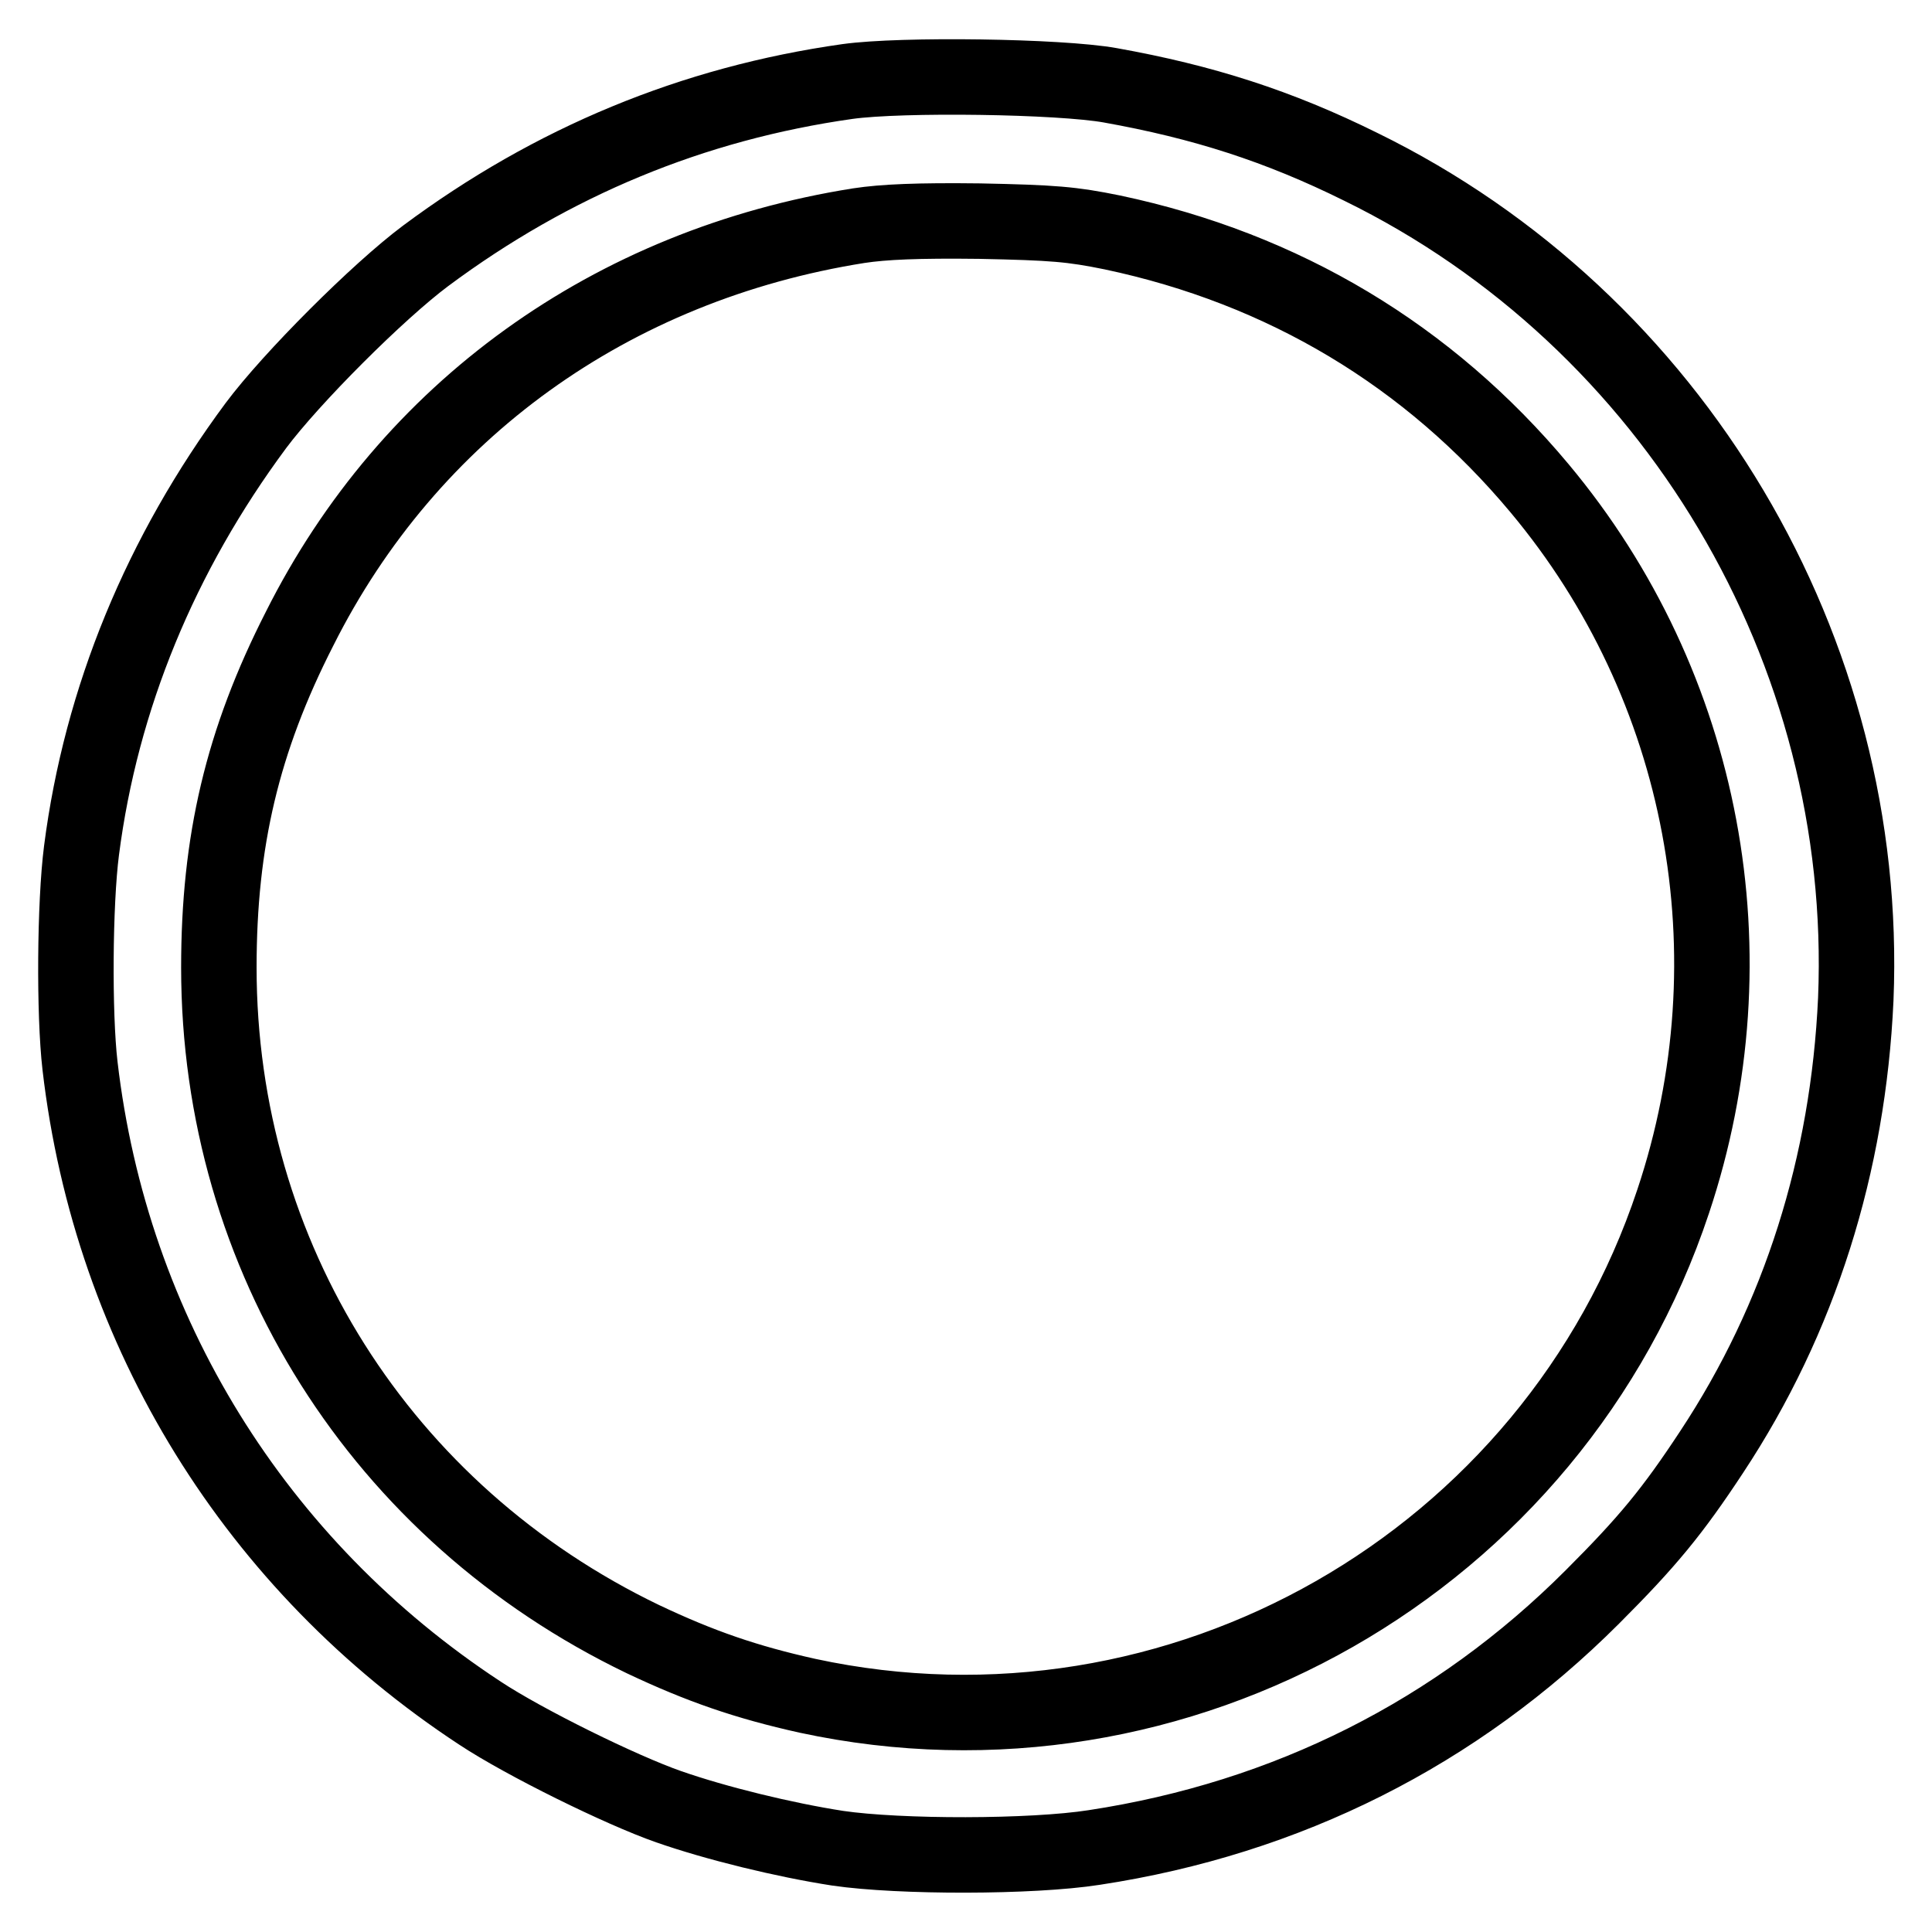 <?xml version="1.0" encoding="utf-8"?>
<!-- Svg Vector Icons : http://www.onlinewebfonts.com/icon -->
<!DOCTYPE svg PUBLIC "-//W3C//DTD SVG 1.1//EN" "http://www.w3.org/Graphics/SVG/1.1/DTD/svg11.dtd">
<svg version="1.1" xmlns="http://www.w3.org/2000/svg" xmlns:xlink="http://www.w3.org/1999/xlink" x="0px" y="0px" viewBox="0 0 256 256" enable-background="new 0 0 256 256" xml:space="preserve">
<g><g><g><path stroke-width="10" fill-opacity="0" stroke="#000000"  d="M112.3,10.8c-20.5,2.9-39.1,10.6-55.9,23.1c-6.3,4.7-17.8,16.2-22.5,22.5c-12.6,17-20.5,36.1-23.1,56.3c-0.9,7-1,21.6-0.2,28.5c4.1,35.3,23.3,66.3,53,85.8c5.9,3.9,18.7,10.2,25,12.4c6.3,2.2,15.3,4.4,22.4,5.5c8.2,1.2,25.7,1.2,34-0.1c25.6-3.9,48-15.2,66-33.2c7.3-7.3,10.6-11.3,15.8-19.2c11.7-17.7,18.1-38.1,19.1-60c1.9-46.2-24.1-90-65.6-110.3c-10.9-5.4-20.9-8.6-33.2-10.8C140.4,10.1,119.5,9.8,112.3,10.8z M147.4,30.8c22.7,4.8,41.9,16.3,56.6,33.9c21.9,26.2,28.6,61.9,17.7,94.5c-15.9,47.8-65.5,76.1-114.7,65.5c-8.1-1.8-14.2-3.9-21.8-7.5C50.5,200.5,29,166.5,29,128.2c0-16.7,3.1-30,10.7-44.9C54.2,54.4,81,35.1,113.8,29.9c3.3-0.5,7.8-0.7,16-0.6C139.6,29.5,142,29.7,147.4,30.8z"/></g></g></g>
</svg>
